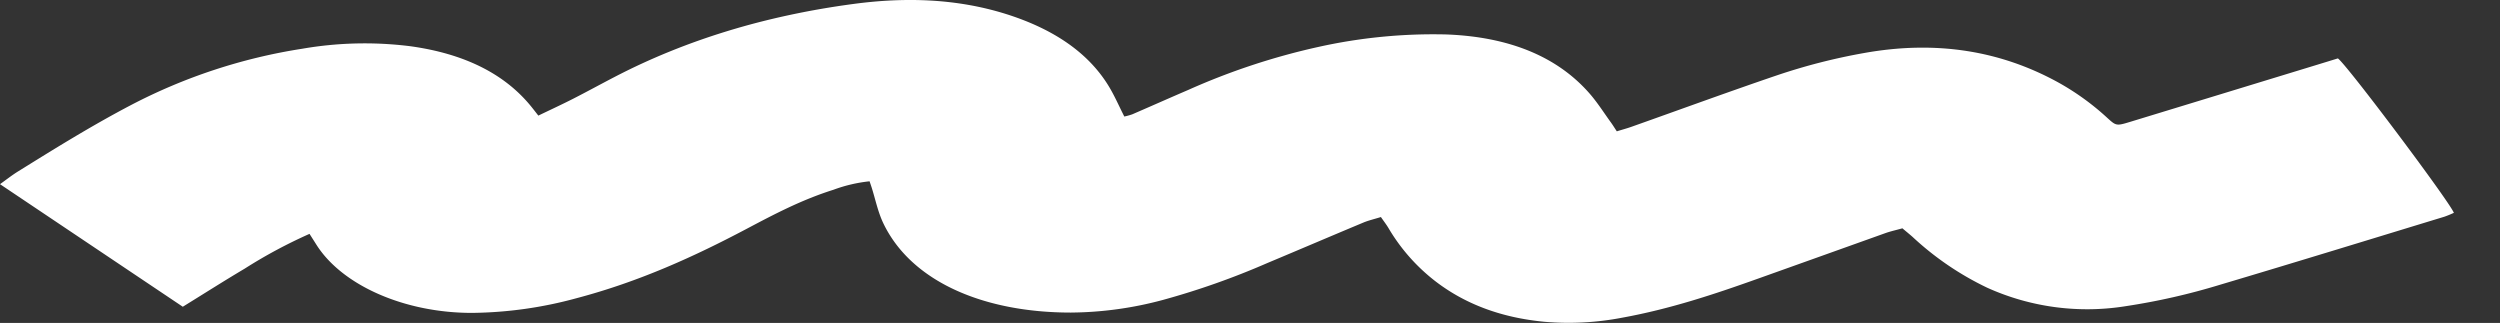 <svg id="グループ_4182" data-name="グループ 4182" xmlns="http://www.w3.org/2000/svg" xmlns:xlink="http://www.w3.org/1999/xlink" width="596.407" height="77.033" viewBox="0 0 596.407 77.033">
  <rect x="0" y="0" width="596.407" height="77.033" fill="#333333" stroke="none"/>
  <defs>
    <clipPath id="clip-path">
      <rect id="長方形_1516" data-name="長方形 1516" width="596.407" height="77.033" fill="#fff"/>
    </clipPath>
  </defs>
  <g id="グループ_4176" data-name="グループ 4176" clip-path="url(#clip-path)">
    <path id="パス_21752" data-name="パス 21752" d="M73.835,55.788c.619.972,1.1,1.719,1.571,2.47,6.174,9.891,21.328,16.472,37.445,16.384A97.911,97.911,0,0,0,137.51,71.15c15.006-3.962,28.138-9.958,40.649-16.576,6.537-3.458,13.056-6.9,20.667-9.3a35.473,35.473,0,0,1,8.622-2.022c.183.544.339.992.484,1.443.929,2.9,1.489,5.869,2.846,8.674,6.644,13.73,23.729,21.205,44.728,21.2a86.616,86.616,0,0,0,21.954-3.024,184.121,184.121,0,0,0,24.832-8.772c7.671-3.215,15.3-6.477,22.976-9.683,1.2-.5,2.583-.819,4.166-1.31.682.986,1.284,1.767,1.773,2.578a44.722,44.722,0,0,0,11.522,12.967c6.861,5.178,15.3,8.449,25.7,9.44a67.507,67.507,0,0,0,18.6-.982c11.468-2.085,22-5.608,32.394-9.318q15.162-5.409,30.312-10.833c1.259-.448,2.636-.751,4.106-1.162.908.764,1.691,1.4,2.428,2.049a70.974,70.974,0,0,0,17.8,12.119,57.938,57.938,0,0,0,33.043,4.406A157.084,157.084,0,0,0,529.6,67.937c17.9-5.321,35.7-10.8,53.529-16.233a24.158,24.158,0,0,0,2.276-.932c-1.159-2.843-25.683-35.533-27.675-36.839-1.705.524-3.491,1.074-5.279,1.621q-22.176,6.777-44.36,13.544c-3.179.965-3.275.934-5.35-.956a60.818,60.818,0,0,0-11.812-8.528c-13.632-7.471-28.942-10.064-46.245-6.96a142.374,142.374,0,0,0-20.715,5.3c-11.7,3.979-23.2,8.2-34.8,12.307-1.055.374-2.171.674-3.459,1.07-.563-.852-.946-1.484-1.391-2.1-1.717-2.361-3.233-4.8-5.224-7.057-7.605-8.62-18.969-13.4-34.114-13.956a126.466,126.466,0,0,0-30.517,2.99,161.622,161.622,0,0,0-31.01,10.254c-4.466,1.916-8.878,3.887-13.335,5.811a14.865,14.865,0,0,1-1.9.526c-1.308-2.563-2.354-5.023-3.8-7.374Q257.27,8.812,240.088,3.373C228.387-.315,216.152-.732,203.653.937Q172.087,5.151,146.732,18.3c-3.369,1.746-6.661,3.557-10.051,5.286-2.617,1.334-5.331,2.585-8.253,3.995-.785-1-1.334-1.722-1.924-2.434C120.215,17.567,110.74,12.8,97.873,11.027a87.362,87.362,0,0,0-25.766.6A131.848,131.848,0,0,0,31.216,25.084C21.8,30.023,13.061,35.458,4.315,40.891c-1.487.923-2.8,1.969-4.315,3.045L43.609,73.179c5.16-3.186,9.883-6.192,14.757-9.086a118.439,118.439,0,0,1,15.468-8.3" transform="translate(0 -0.001)" fill="#fff"/>
  </g>
</svg>
